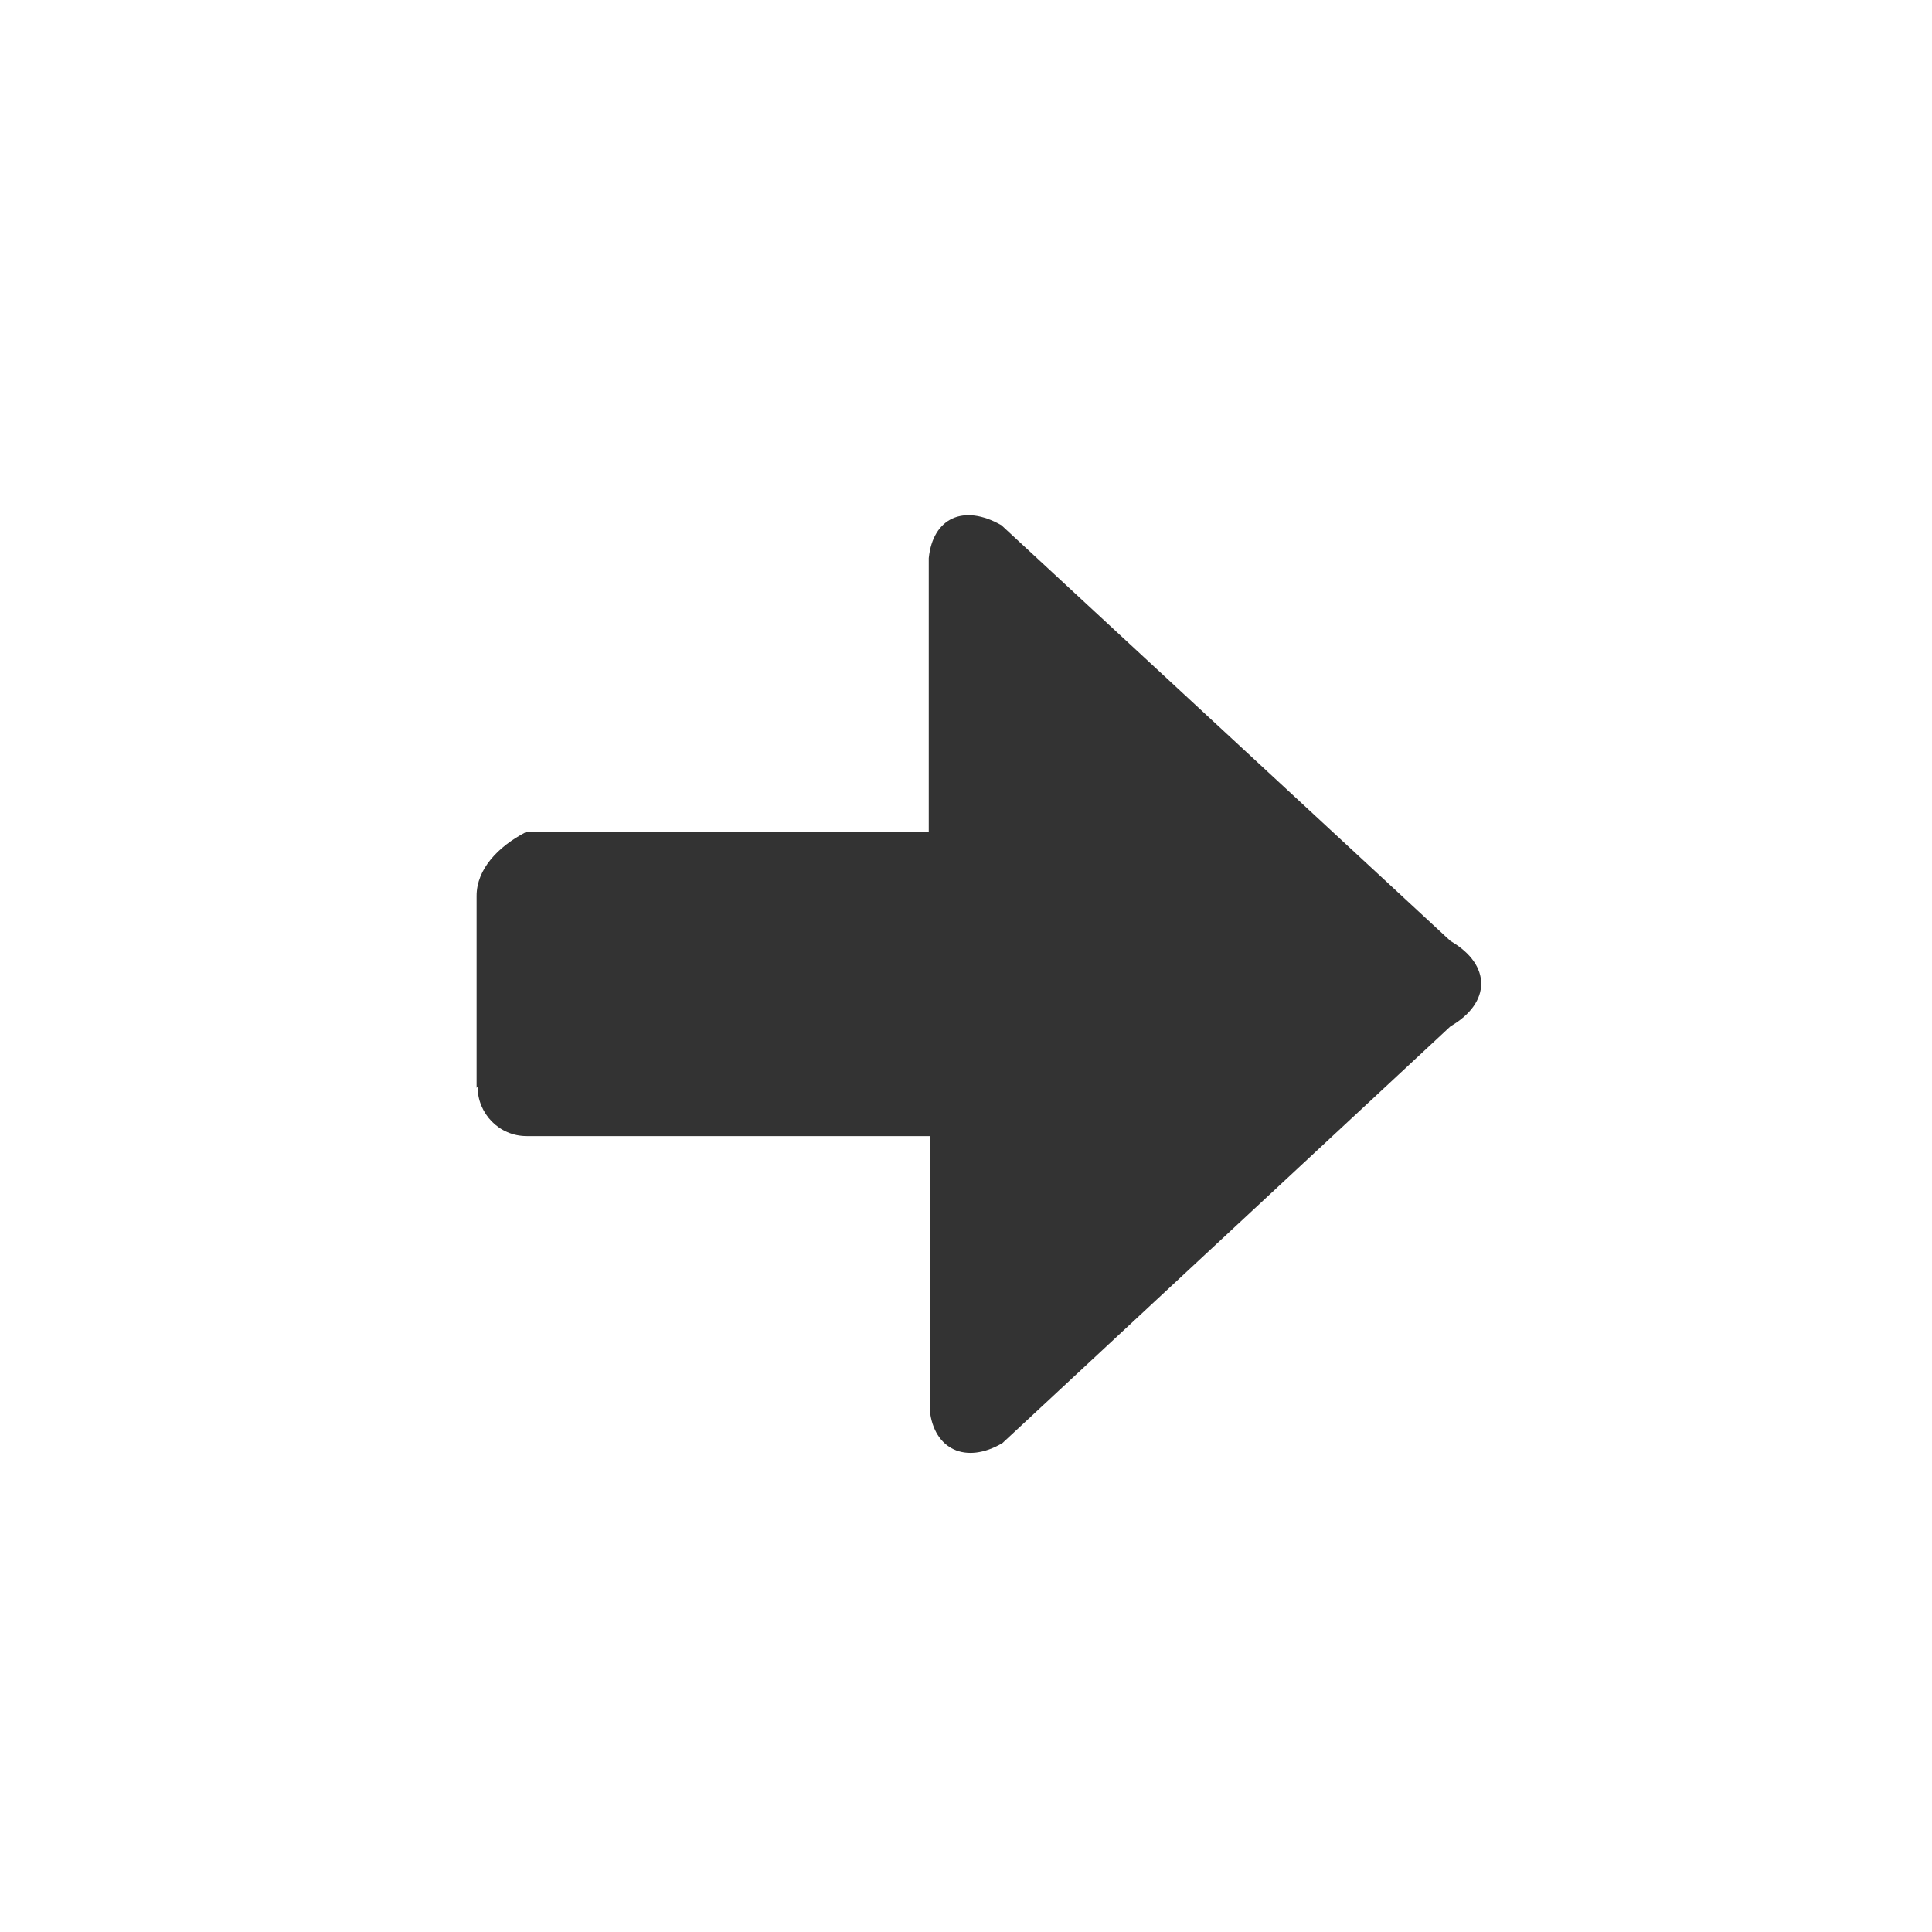 <svg width="25" height="25" viewBox="0 0 25 25" fill="none" xmlns="http://www.w3.org/2000/svg">
<path fill-rule="evenodd" clip-rule="evenodd" d="M6.18 14.063C6.18 14.409 6.458 14.701 6.815 14.701H12.031V18.248C12.084 18.753 12.495 18.953 12.971 18.674L18.77 13.28C19.299 12.974 19.299 12.483 18.77 12.177L12.958 6.796C12.468 6.517 12.071 6.703 12.018 7.222V10.769H6.802C6.445 10.955 6.167 11.247 6.167 11.592V14.077L6.18 14.063Z" fill="#333333"/>
</svg>
